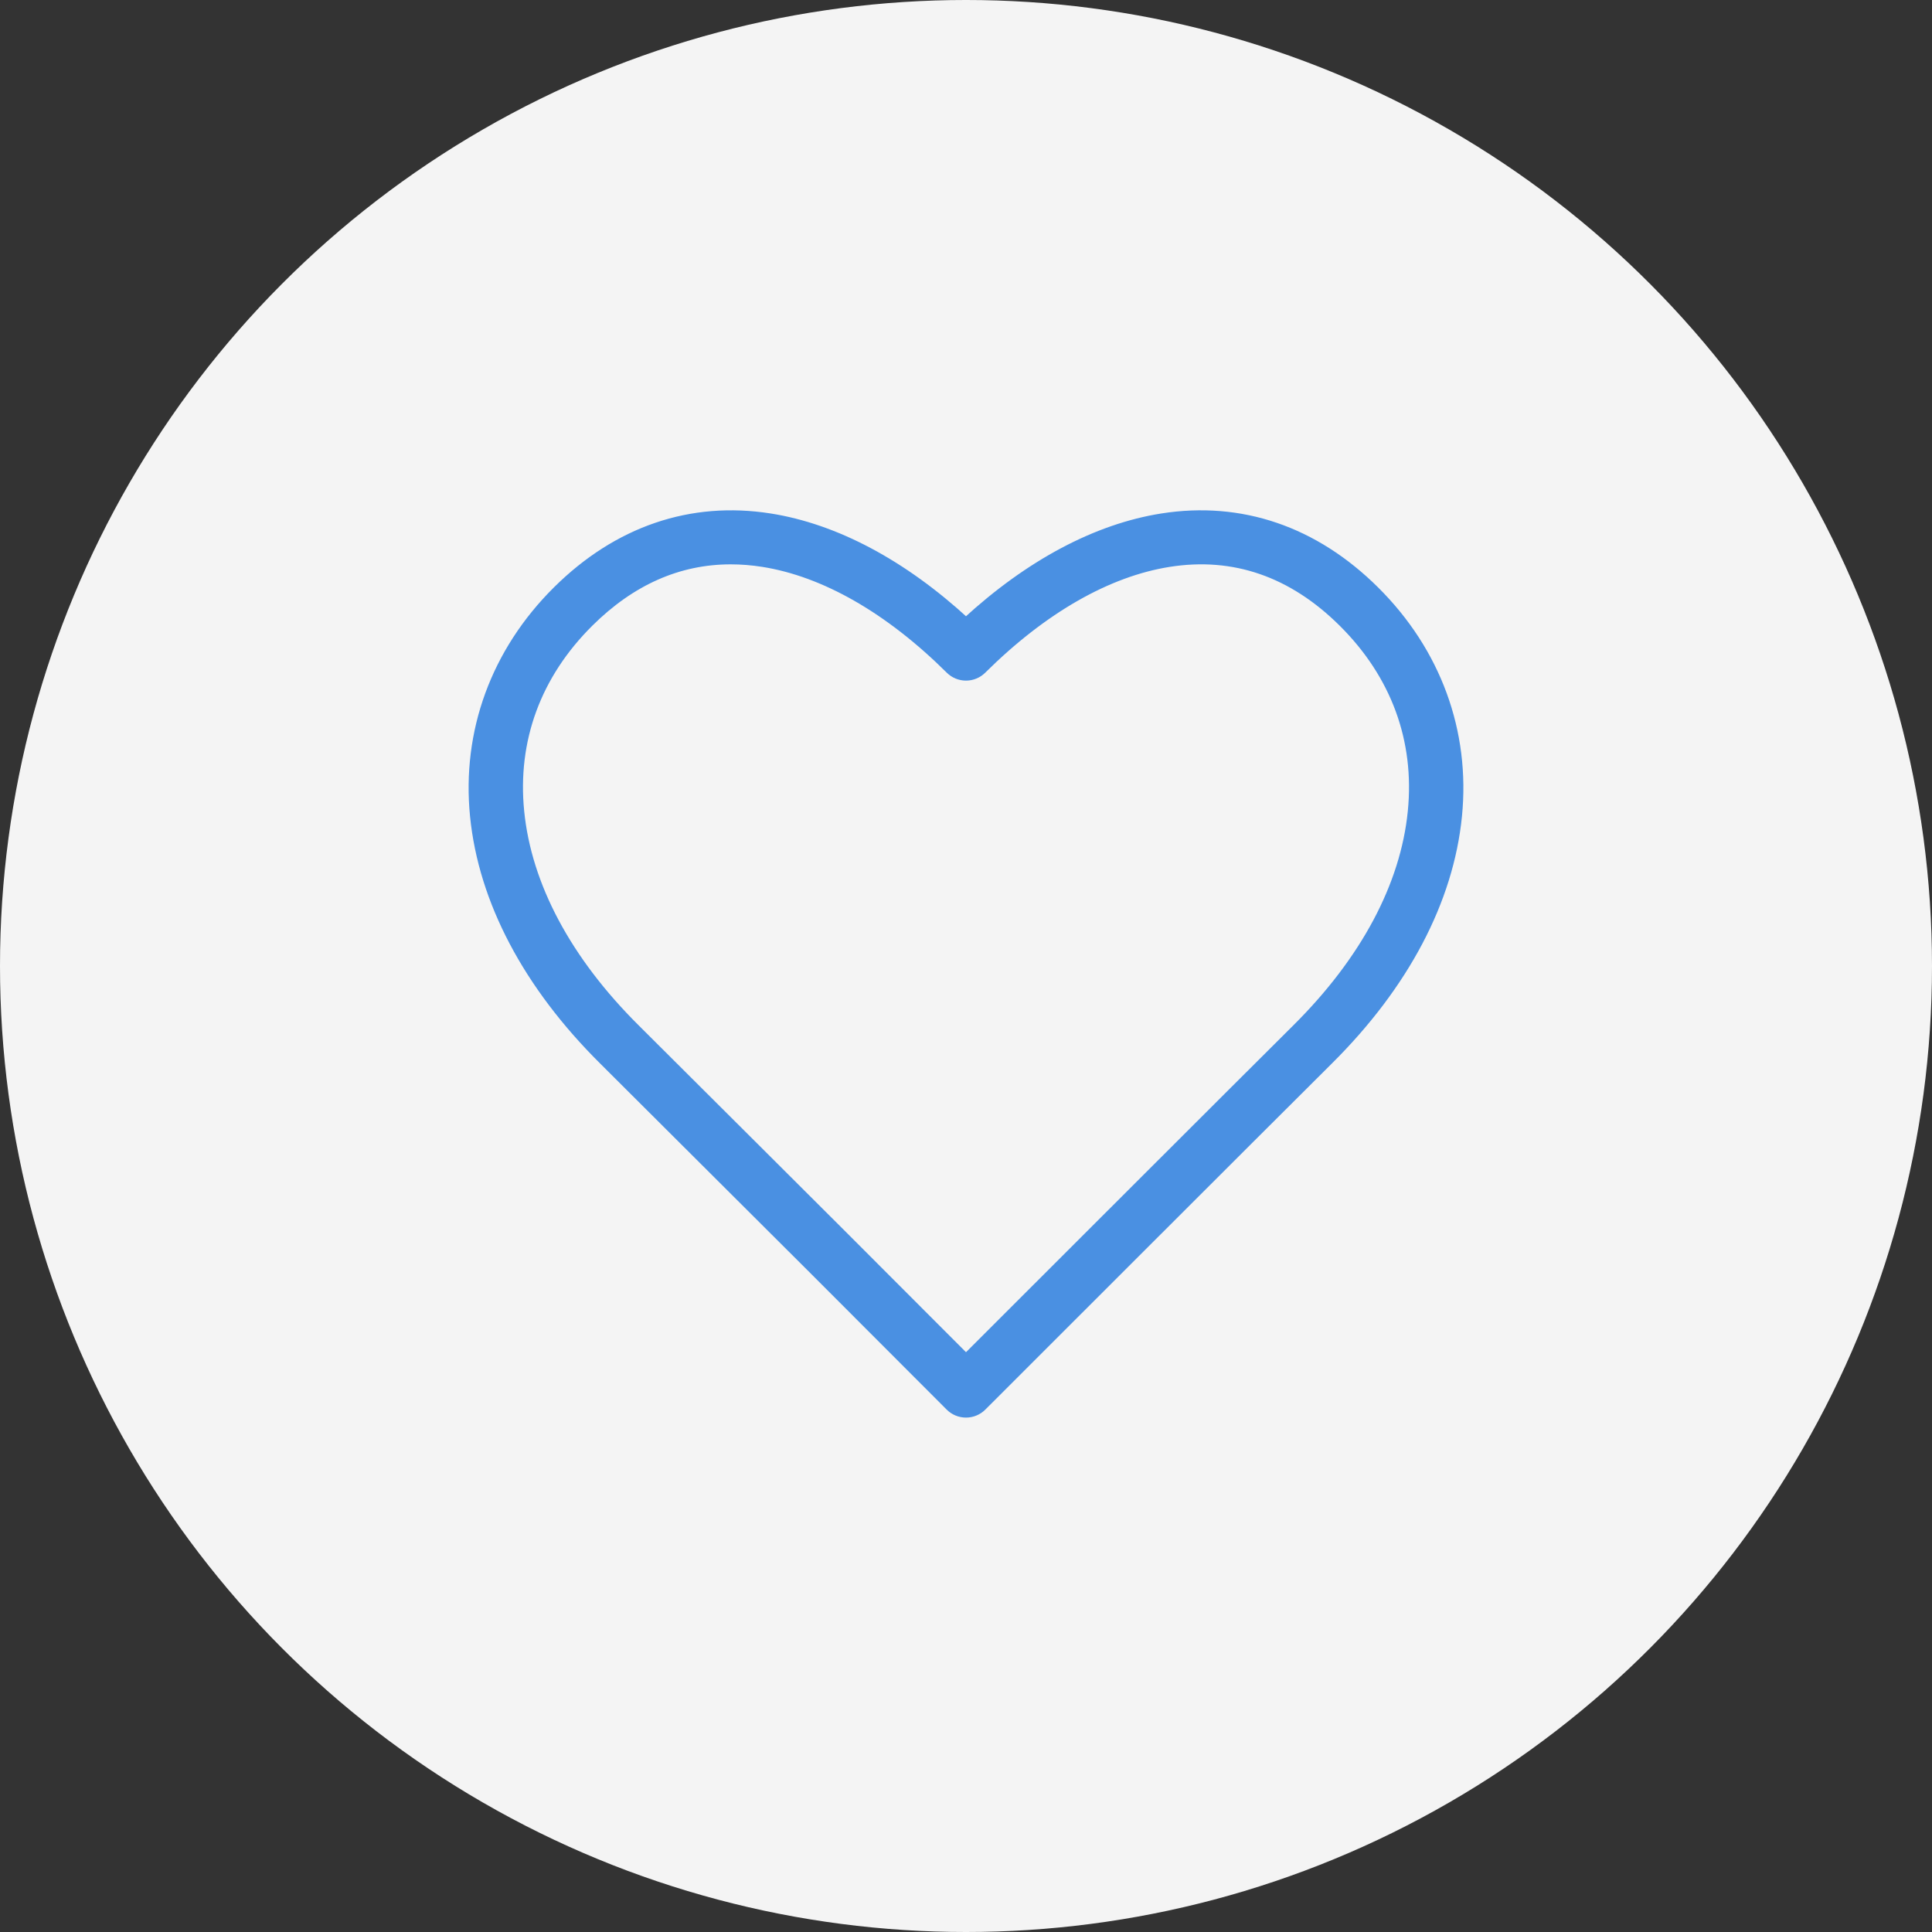 <?xml version="1.0" encoding="UTF-8"?>
<svg width="94px" height="94px" viewBox="0 0 94 94" version="1.1" xmlns="http://www.w3.org/2000/svg" xmlns:xlink="http://www.w3.org/1999/xlink">
    <rect x="0" y="0" width="94" height="94" fill="#333333" stroke="none"/>
    <!-- Generator: Sketch 47.1 (45422) - http://www.bohemiancoding.com/sketch -->
    <title>Oval 2 Copy 2</title>
    <desc>Created with Sketch.</desc>
    <defs></defs>
    <g id="Page-1" stroke="none" stroke-width="1" fill="none" fill-rule="evenodd">
        <g id="个人中心(主页)" transform="translate(-419, -967)">
            <g id="Oval-2-Copy-2" transform="translate(419, 967)">
                <circle fill="#F4F4F4" cx="47" cy="47" r="47"></circle>
                <g id="关注-3-copy" stroke-width="1" transform="translate(23, 25)" stroke="#4A90E2" fill="#4A90E2">
                    <path d="M24,43.772 L24,43.772 C23.7,43.772 23.413,43.653 23.202,43.442 L16.416,36.648 C16.329,36.562 7.595,27.848 6.344,26.606 C2.649,22.938 0.479,18.823 0.069,14.704 C-0.34,10.603 1.088,6.702 4.091,3.721 C7.035,0.799 10.622,-0.425 14.464,0.18 C17.652,0.682 20.931,2.429 24,5.252 C27.069,2.429 30.348,0.682 33.536,0.18 C37.378,-0.426 40.965,0.799 43.908,3.721 C46.911,6.702 48.34,10.603 47.931,14.704 C47.521,18.823 45.351,22.938 41.656,26.606 C38.923,29.319 24.938,43.302 24.797,43.443 C24.586,43.654 24.299,43.772 24,43.772 Z M12.552,2.258 C10.023,2.258 7.717,3.276 5.68,5.299 C3.125,7.834 1.958,11.011 2.305,14.484 C2.663,18.084 4.61,21.73 7.932,25.029 C9.186,26.273 17.922,34.989 18.01,35.076 L24,41.073 C27.024,38.051 37.713,27.366 40.067,25.029 C43.39,21.73 45.337,18.084 45.695,14.484 C46.042,11.011 44.874,7.834 42.32,5.298 C39.871,2.868 37.034,1.887 33.888,2.382 C30.895,2.854 27.75,4.654 24.794,7.588 C24.584,7.797 24.298,7.915 24,7.915 C23.702,7.915 23.416,7.797 23.206,7.588 C20.25,4.654 17.105,2.854 14.112,2.382 C13.583,2.299 13.064,2.258 12.552,2.258 Z" id="Fill-1" stroke-width="0.4"></path>
                </g>
            </g>
        </g>
    </g>
</svg>